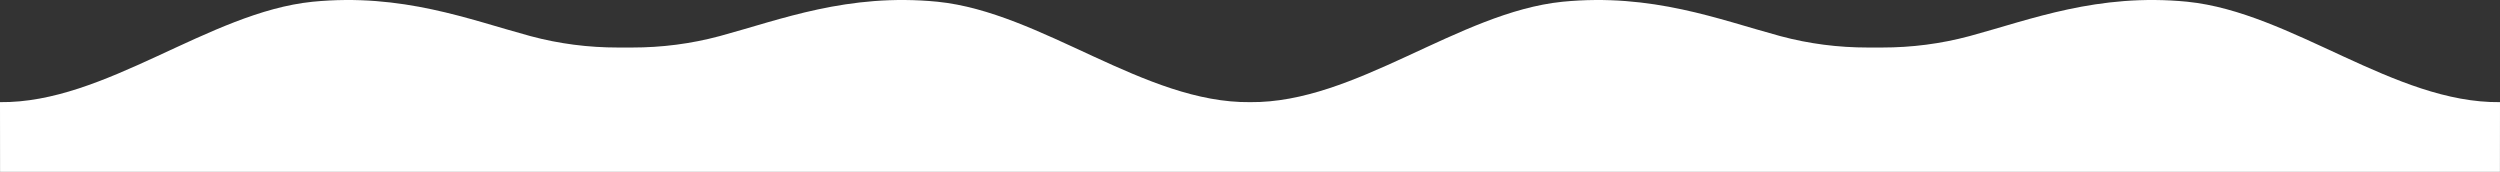 <?xml version="1.0" encoding="UTF-8"?> <svg xmlns="http://www.w3.org/2000/svg" id="_Слой_2" data-name="Слой 2" viewBox="0 0 3839.97 263.98"><rect x="0" y="0" width="3839.97" height="263.98" fill="#333333" stroke="none"/> <defs> <style> .cls-1 { fill: #fff; stroke-width: 0px; } </style> </defs> <g id="_Слой_1-2" data-name="Слой 1"> <path class="cls-1" d="m3359.88,2.67c-137.79-13.52-240.74,27.38-333.72,52.51-.42.11-.83.22-1.25.34-43.75,11.75-88.89,17.51-134.18,17.47h-10.85s0,0,0,0h-10.84c-45.3.05-90.44-5.7-134.18-17.46-.42-.11-.83-.22-1.25-.34-92.98-25.13-195.93-66.03-333.72-52.51-159.88,16.29-317.72,155.83-479.71,154.21h0c-162.12,1.83-320.09-137.92-480.09-154.22-137.79-13.52-240.74,27.38-333.72,52.51-.42.11-.83.22-1.25.34-43.75,11.75-88.89,17.51-134.18,17.47h-10.85s0,0,0,0h-10.84c-45.3.05-90.44-5.7-134.18-17.46-.42-.11-.83-.22-1.25-.34C720.82,30.06,617.88-10.84,480.09,2.68,320.09,18.98,162.12,158.73,0,156.89l.09,107.09h960s79.99,0,79.99,0h879.8c160,0,320,0,480,0h480s79.99,0,79.99,0h880l.09-107.09c-162.12,1.84-320.09-137.91-480.09-154.21Z"></path> </g> </svg> 